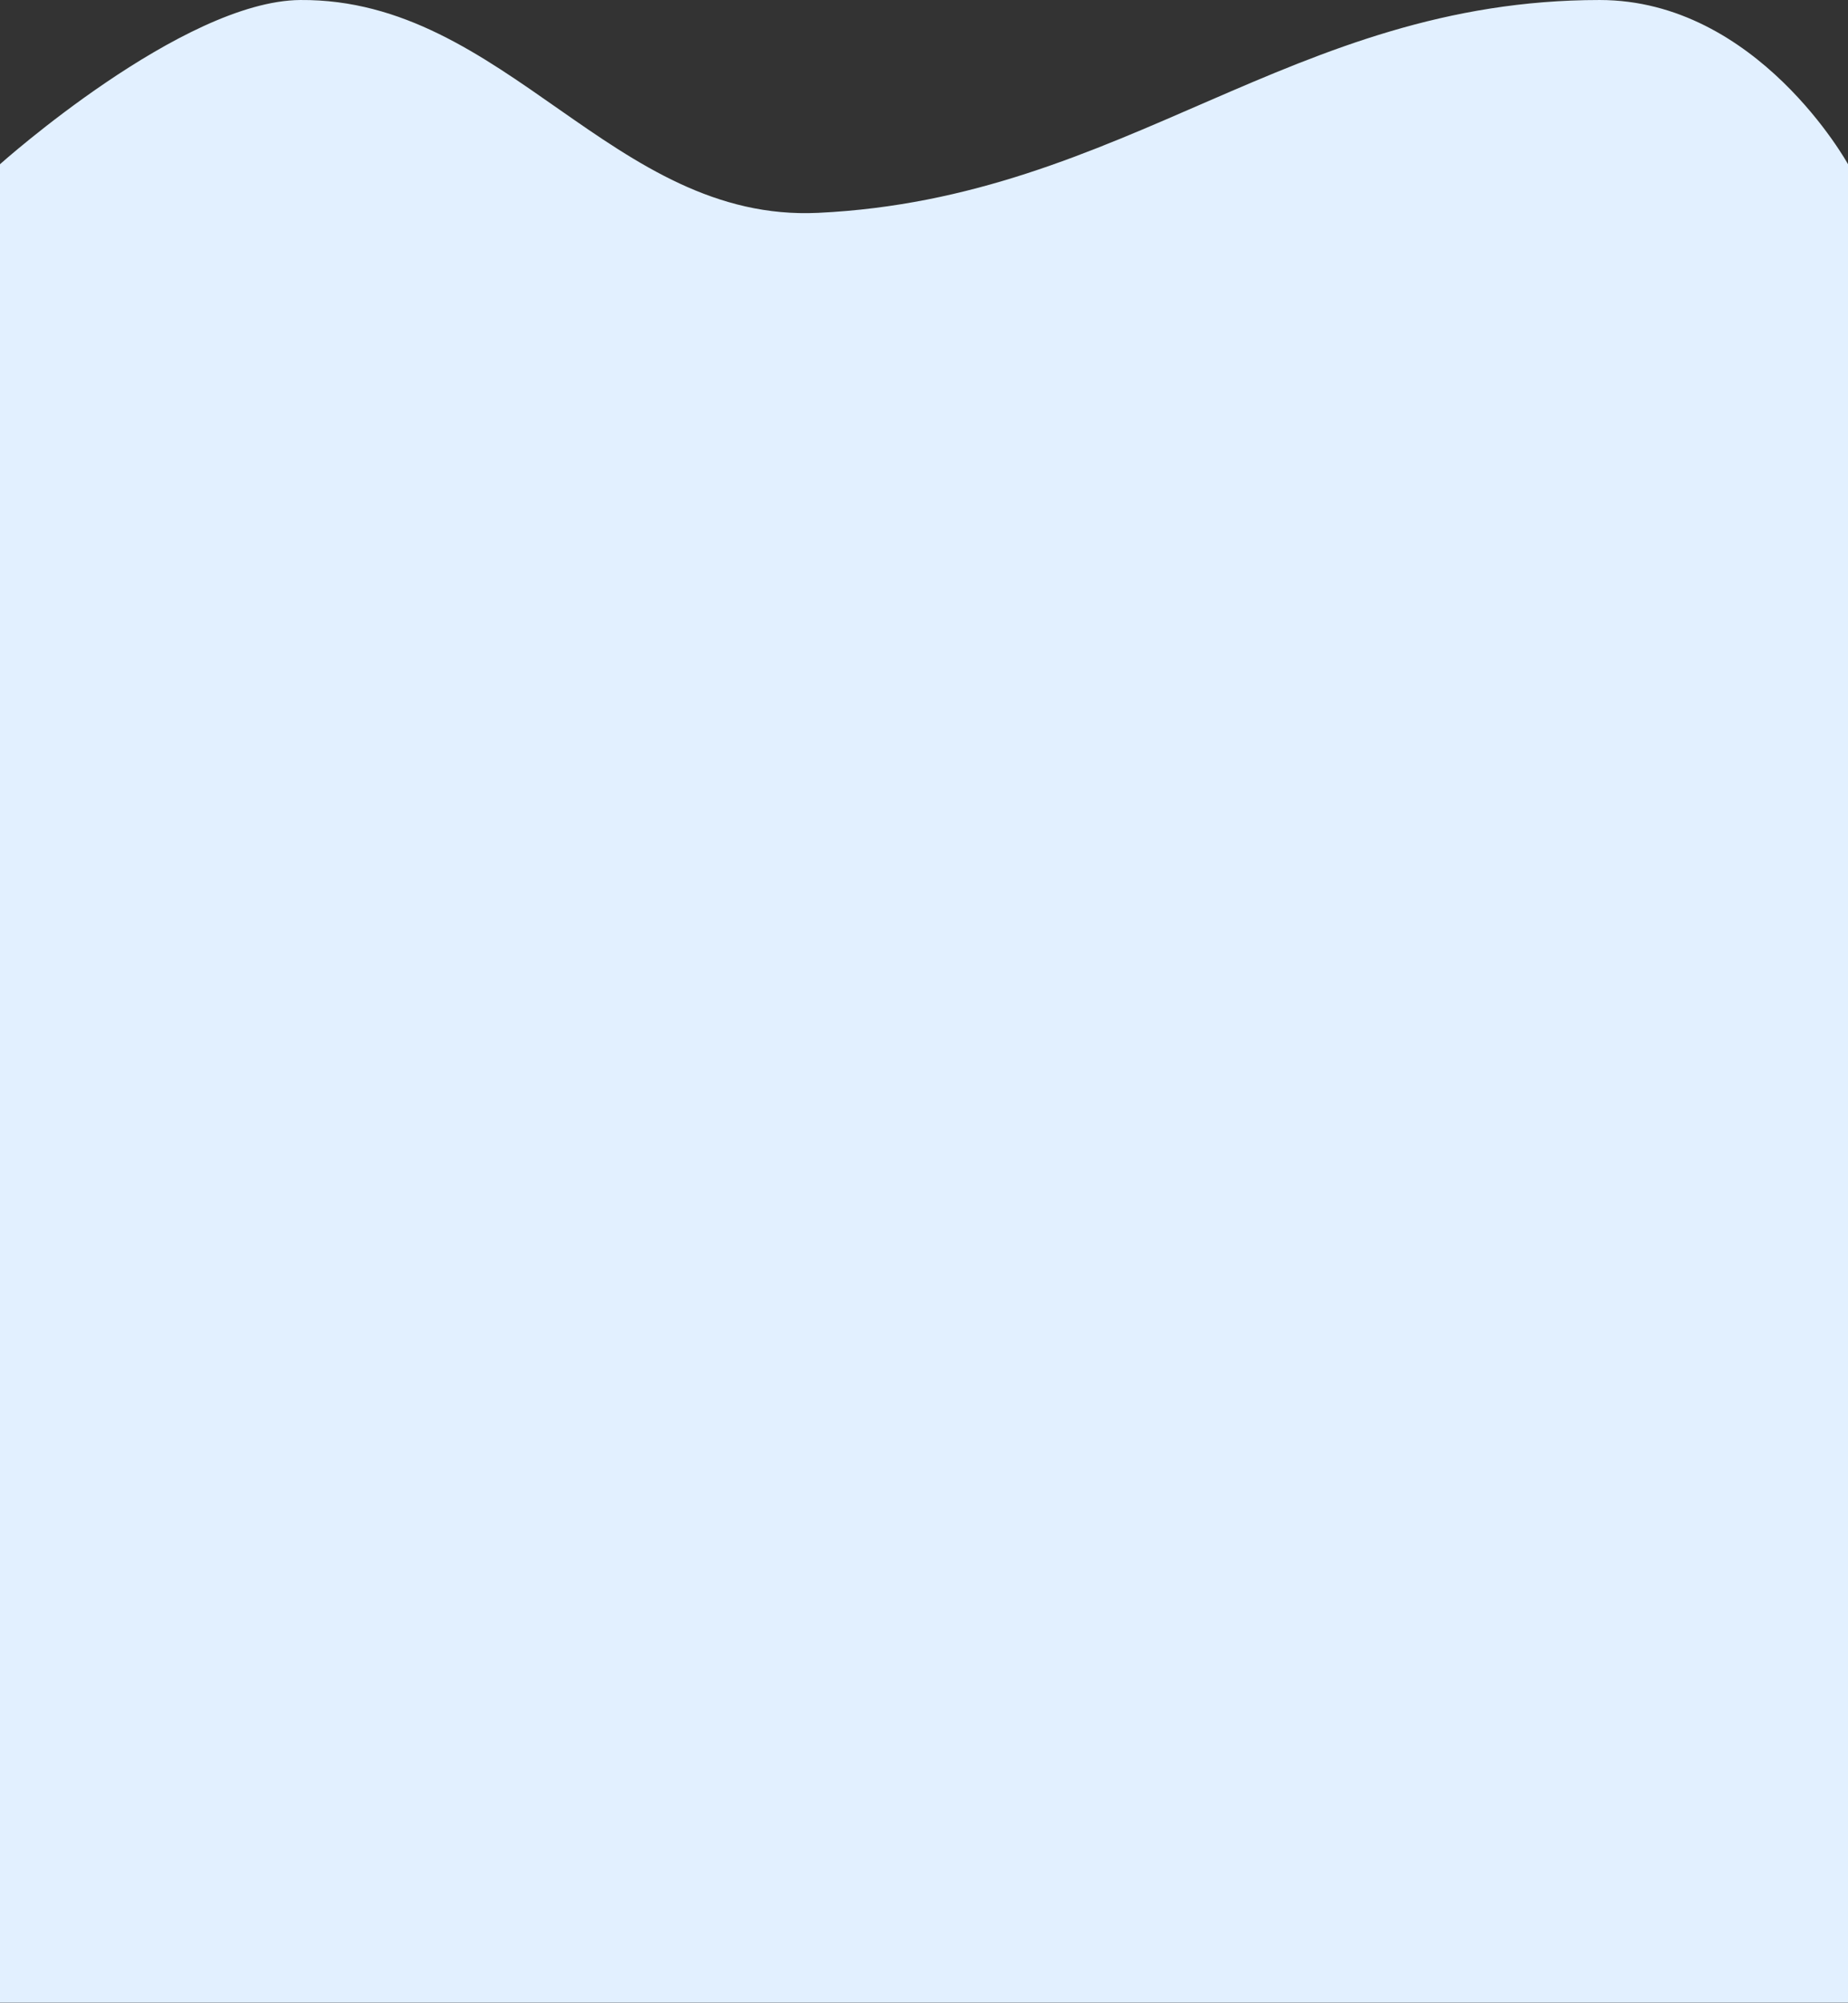 <?xml version="1.0" encoding="UTF-8"?> <svg xmlns="http://www.w3.org/2000/svg" width="1920" height="2080" viewBox="0 0 1920 2080" fill="none"><rect x="0" y="0" width="1920" height="2080" fill="#333333" stroke="none"/><path d="M0 170.509C0 170.509 189.688 0.94 312 0.008C525.346 -1.617 636.888 231.14 850 221.008C1170.08 205.792 1341.56 0.008 1662 0.008C1826 0.008 1920 170.509 1920 170.509V2079.5H0V170.509Z" fill="#E2F0FF"></path></svg> 